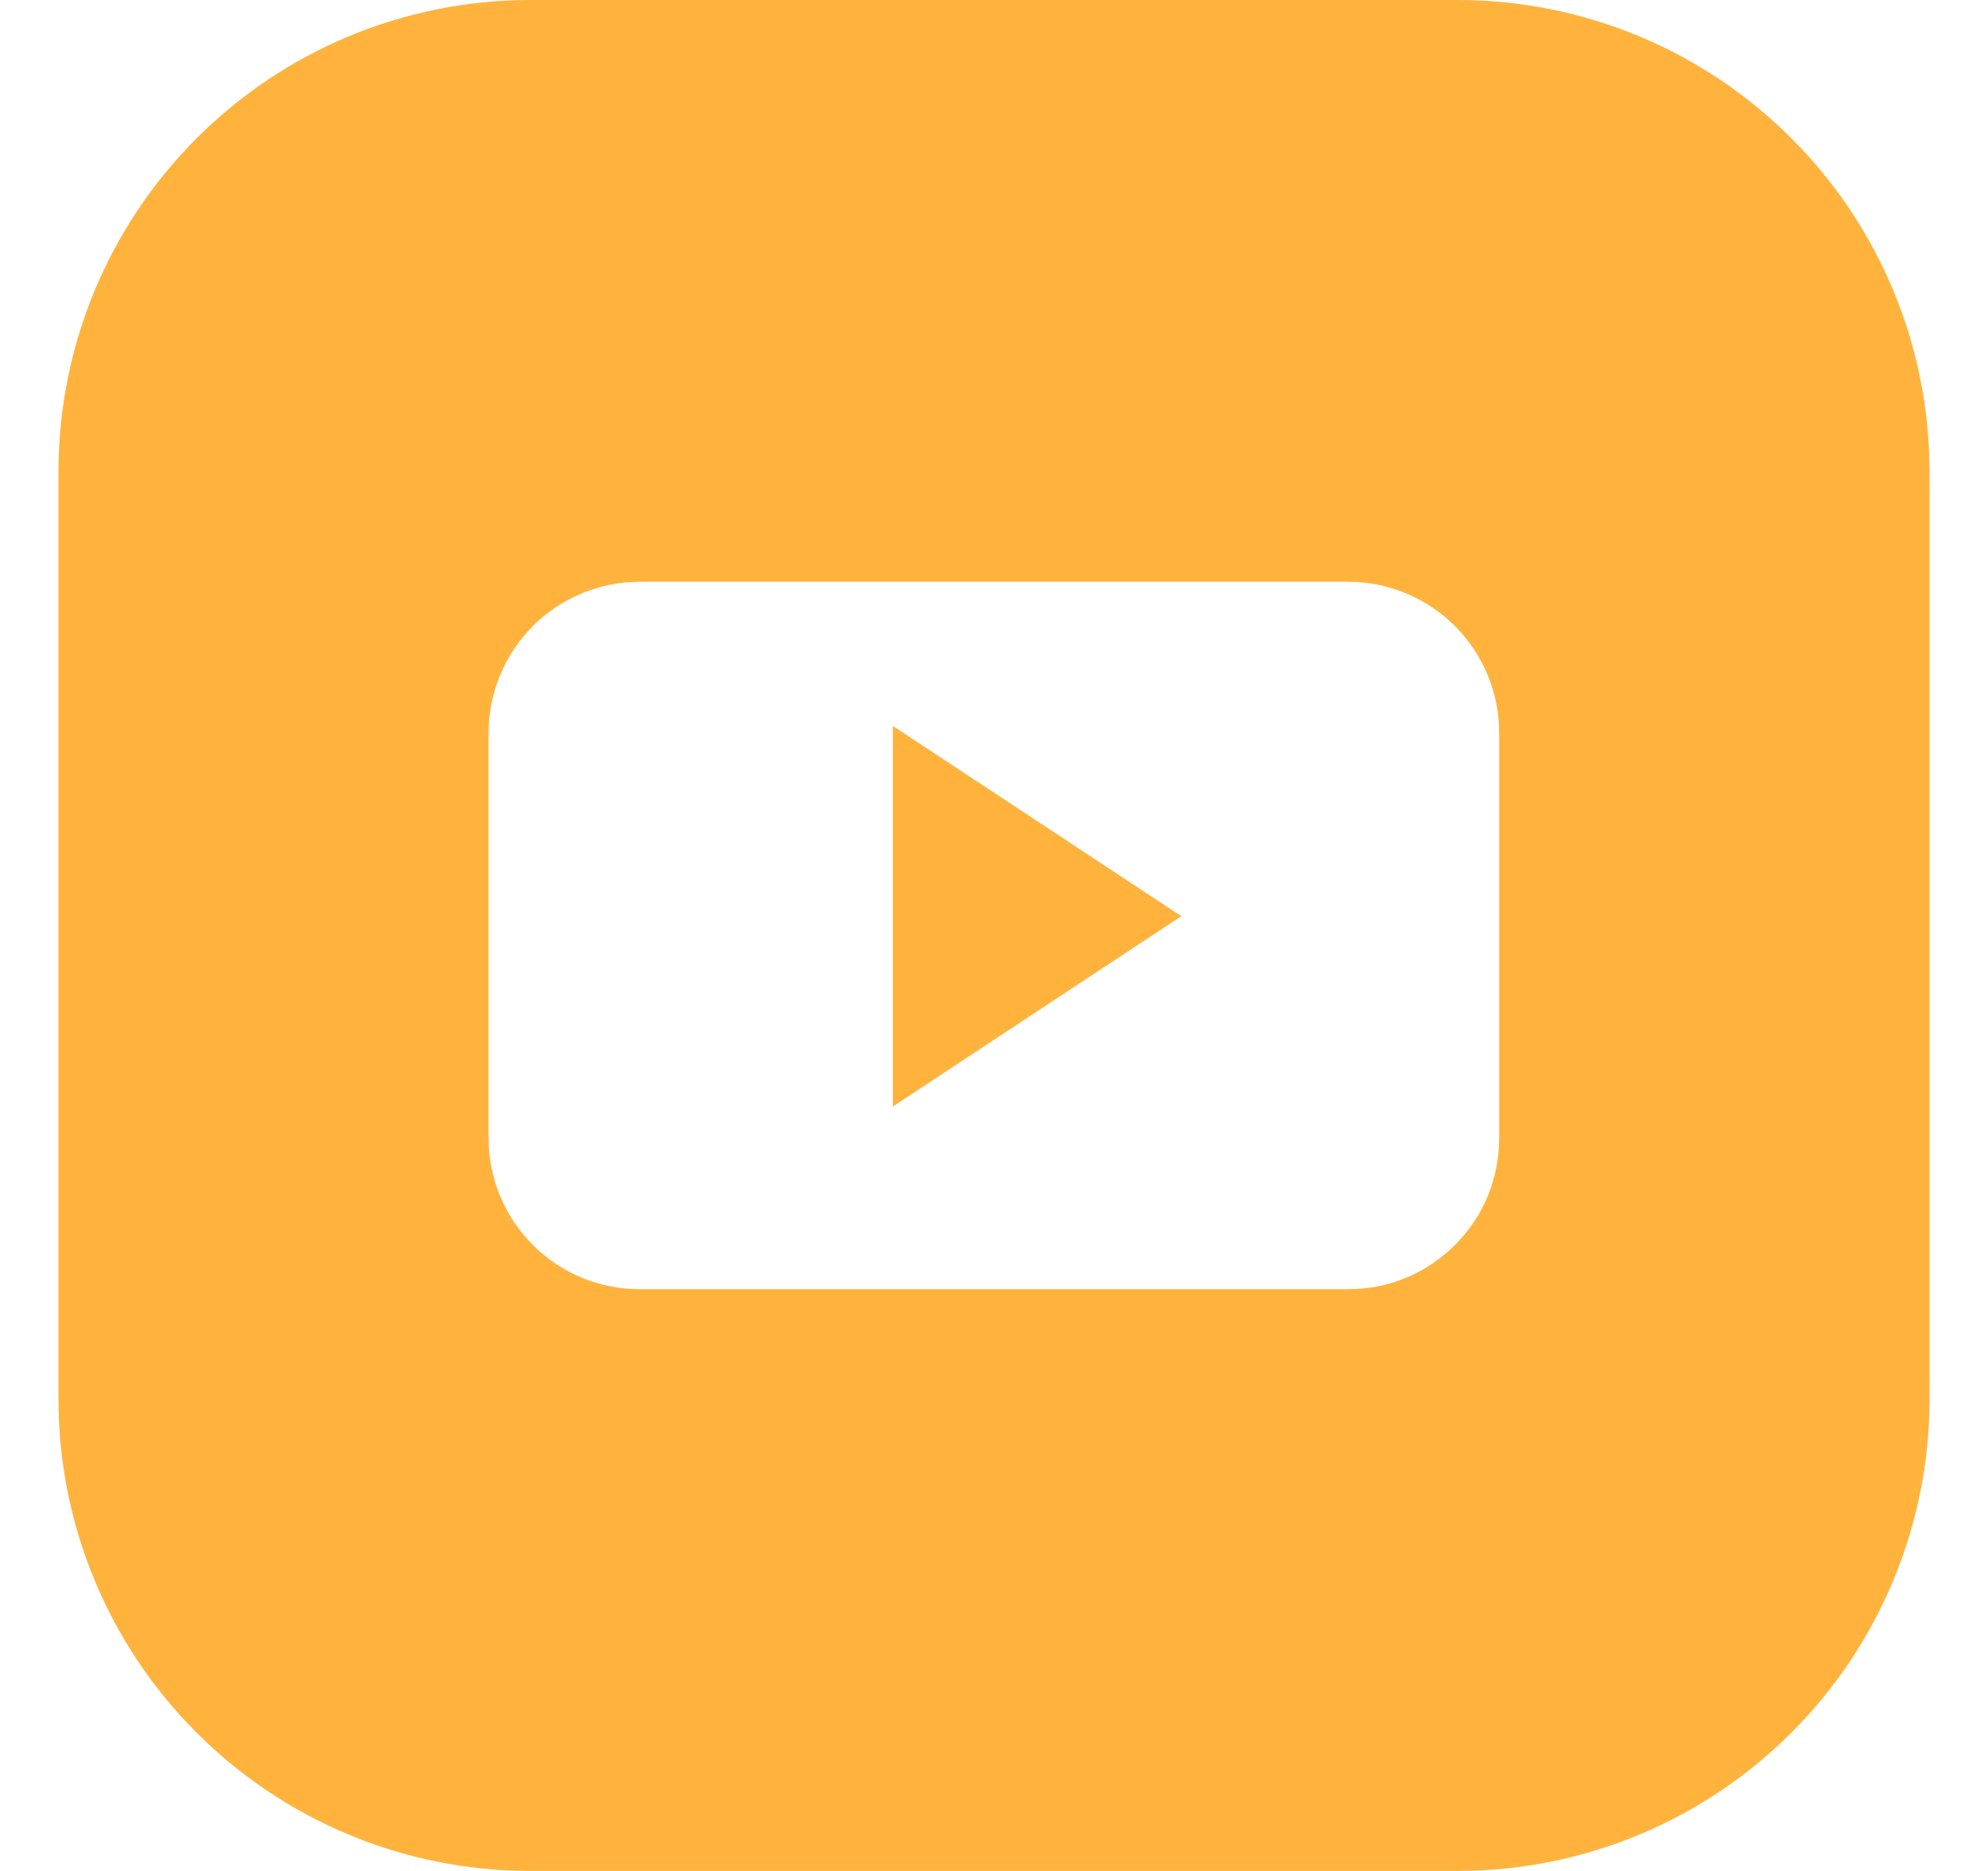<svg width="17" height="16" viewBox="0 0 17 16" fill="none" xmlns="http://www.w3.org/2000/svg">
<g clip-path="url(#clip0_1_187)">
<path d="M7.635 6.208L10.102 7.835L7.635 9.463V6.208Z" fill="#FFB33D"/>
<path d="M12.477 0H4.522C3.457 0.003 2.435 0.428 1.682 1.182C0.928 1.935 0.503 2.957 0.5 4.022L0.5 11.977C0.503 13.043 0.928 14.065 1.682 14.818C2.435 15.572 3.457 15.997 4.522 16H12.477C13.543 15.997 14.565 15.572 15.318 14.818C16.072 14.065 16.497 13.043 16.5 11.977V4.022C16.497 2.957 16.072 1.935 15.318 1.182C14.565 0.428 13.543 0.003 12.477 0V0ZM12.82 9.732C12.82 9.902 12.787 10.07 12.723 10.227C12.658 10.384 12.563 10.526 12.443 10.646C12.323 10.766 12.181 10.862 12.024 10.927C11.868 10.992 11.7 11.025 11.53 11.025H5.47C5.127 11.025 4.798 10.889 4.556 10.646C4.314 10.404 4.178 10.075 4.178 9.732V6.268C4.178 5.925 4.315 5.597 4.557 5.354C4.799 5.112 5.127 4.976 5.47 4.975H11.53C11.872 4.976 12.2 5.112 12.442 5.354C12.684 5.597 12.82 5.925 12.82 6.268V9.732Z" fill="#FFB33D"/>
</g>
<defs>
<clipPath id="clip0_1_187">
<rect width="16" height="16" fill="white" transform="translate(0.5)"/>
</clipPath>
</defs>
</svg>
